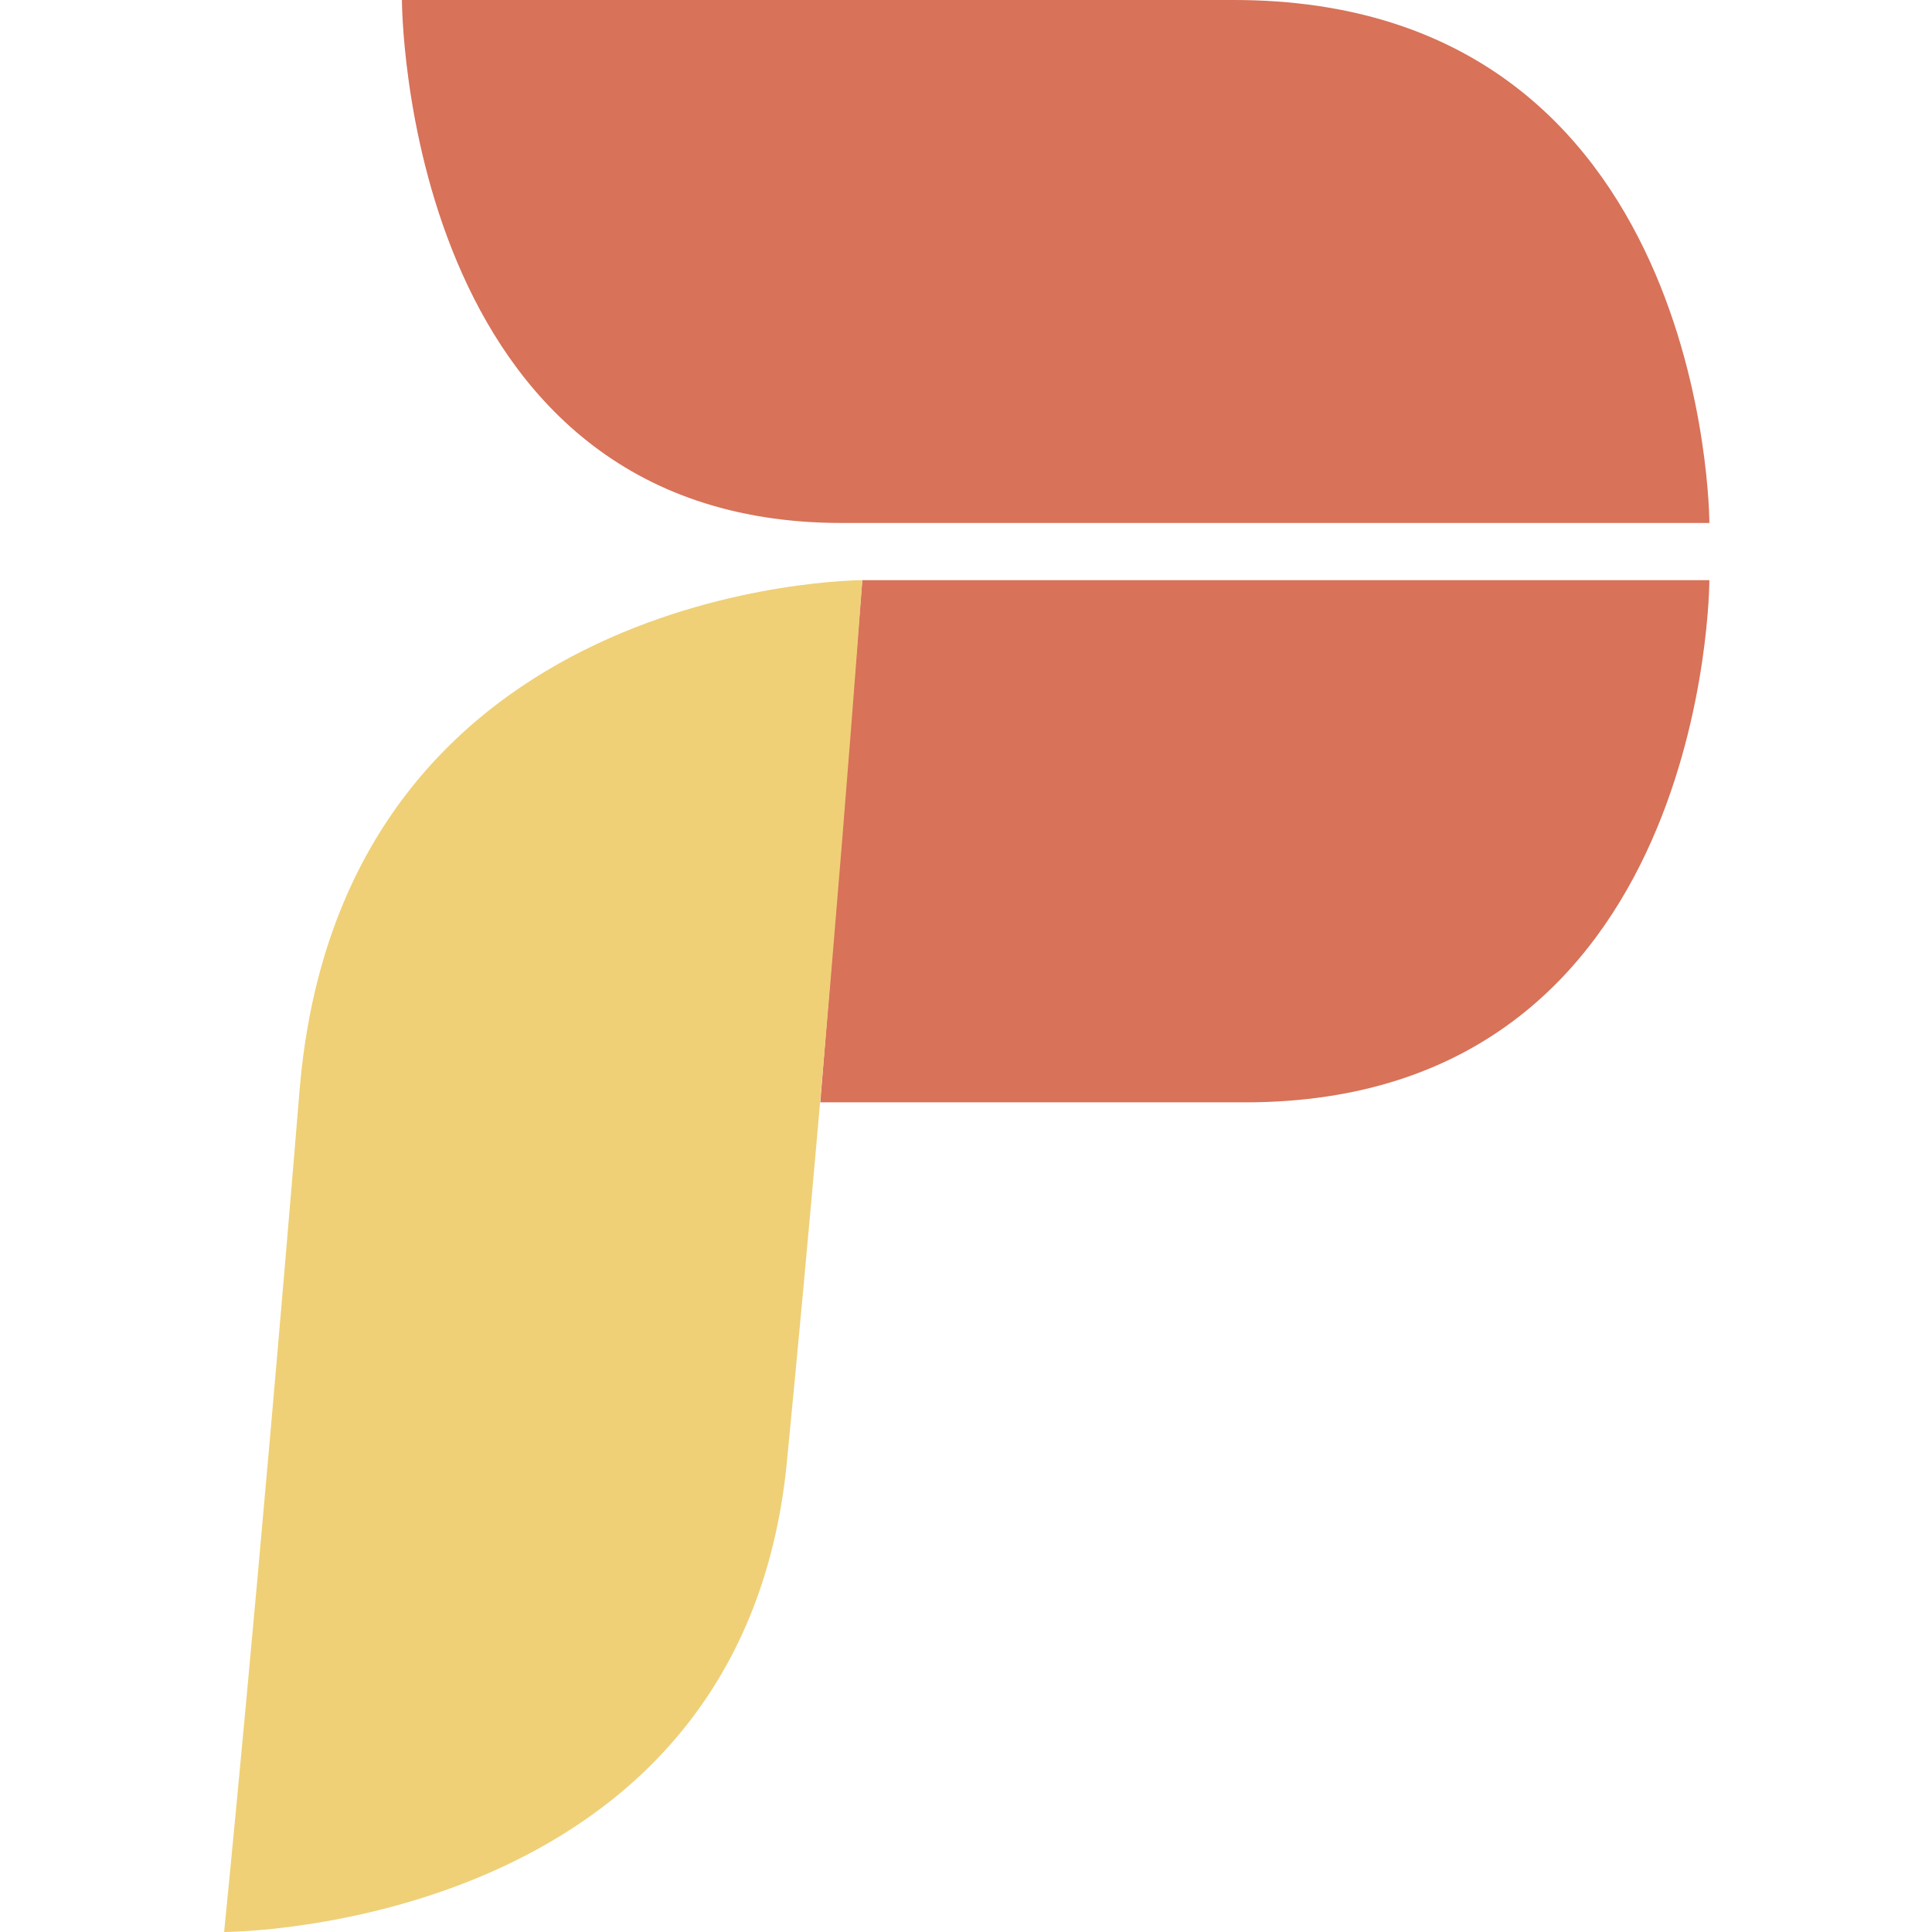 <svg width="1000" height="1000" viewBox="0 0 1000 1000" fill="none" xmlns="http://www.w3.org/2000/svg">
<style>
.primary { fill: #D87259; }
.secondary { fill: #EFD077; }
@media (prefers-color-scheme: dark) {
    .primary { fill: #E26C4F; }
    .secondary { fill: #F7D46F; }
}
</style>
<path d="M435.665 270.693C208.036 270.693 208.036 0 208.036 0H638.685C884.769 0 884.769 270.693 884.769 270.693H435.665Z" class="primary"/>
<path d="M446.33 300.3L424.59 570.571H644.529C884.769 570.571 884.769 300.3 884.769 300.3H446.33Z" class="primary"/>
<path d="M407.291 756.757C431.022 513.513 446.33 300.3 446.33 300.3C446.33 300.3 176.802 300.3 155.039 564.565C133.276 828.829 116 1000 116 1000C116 1000 383.56 1000 407.291 756.757Z" class="secondary"/>
</svg>
